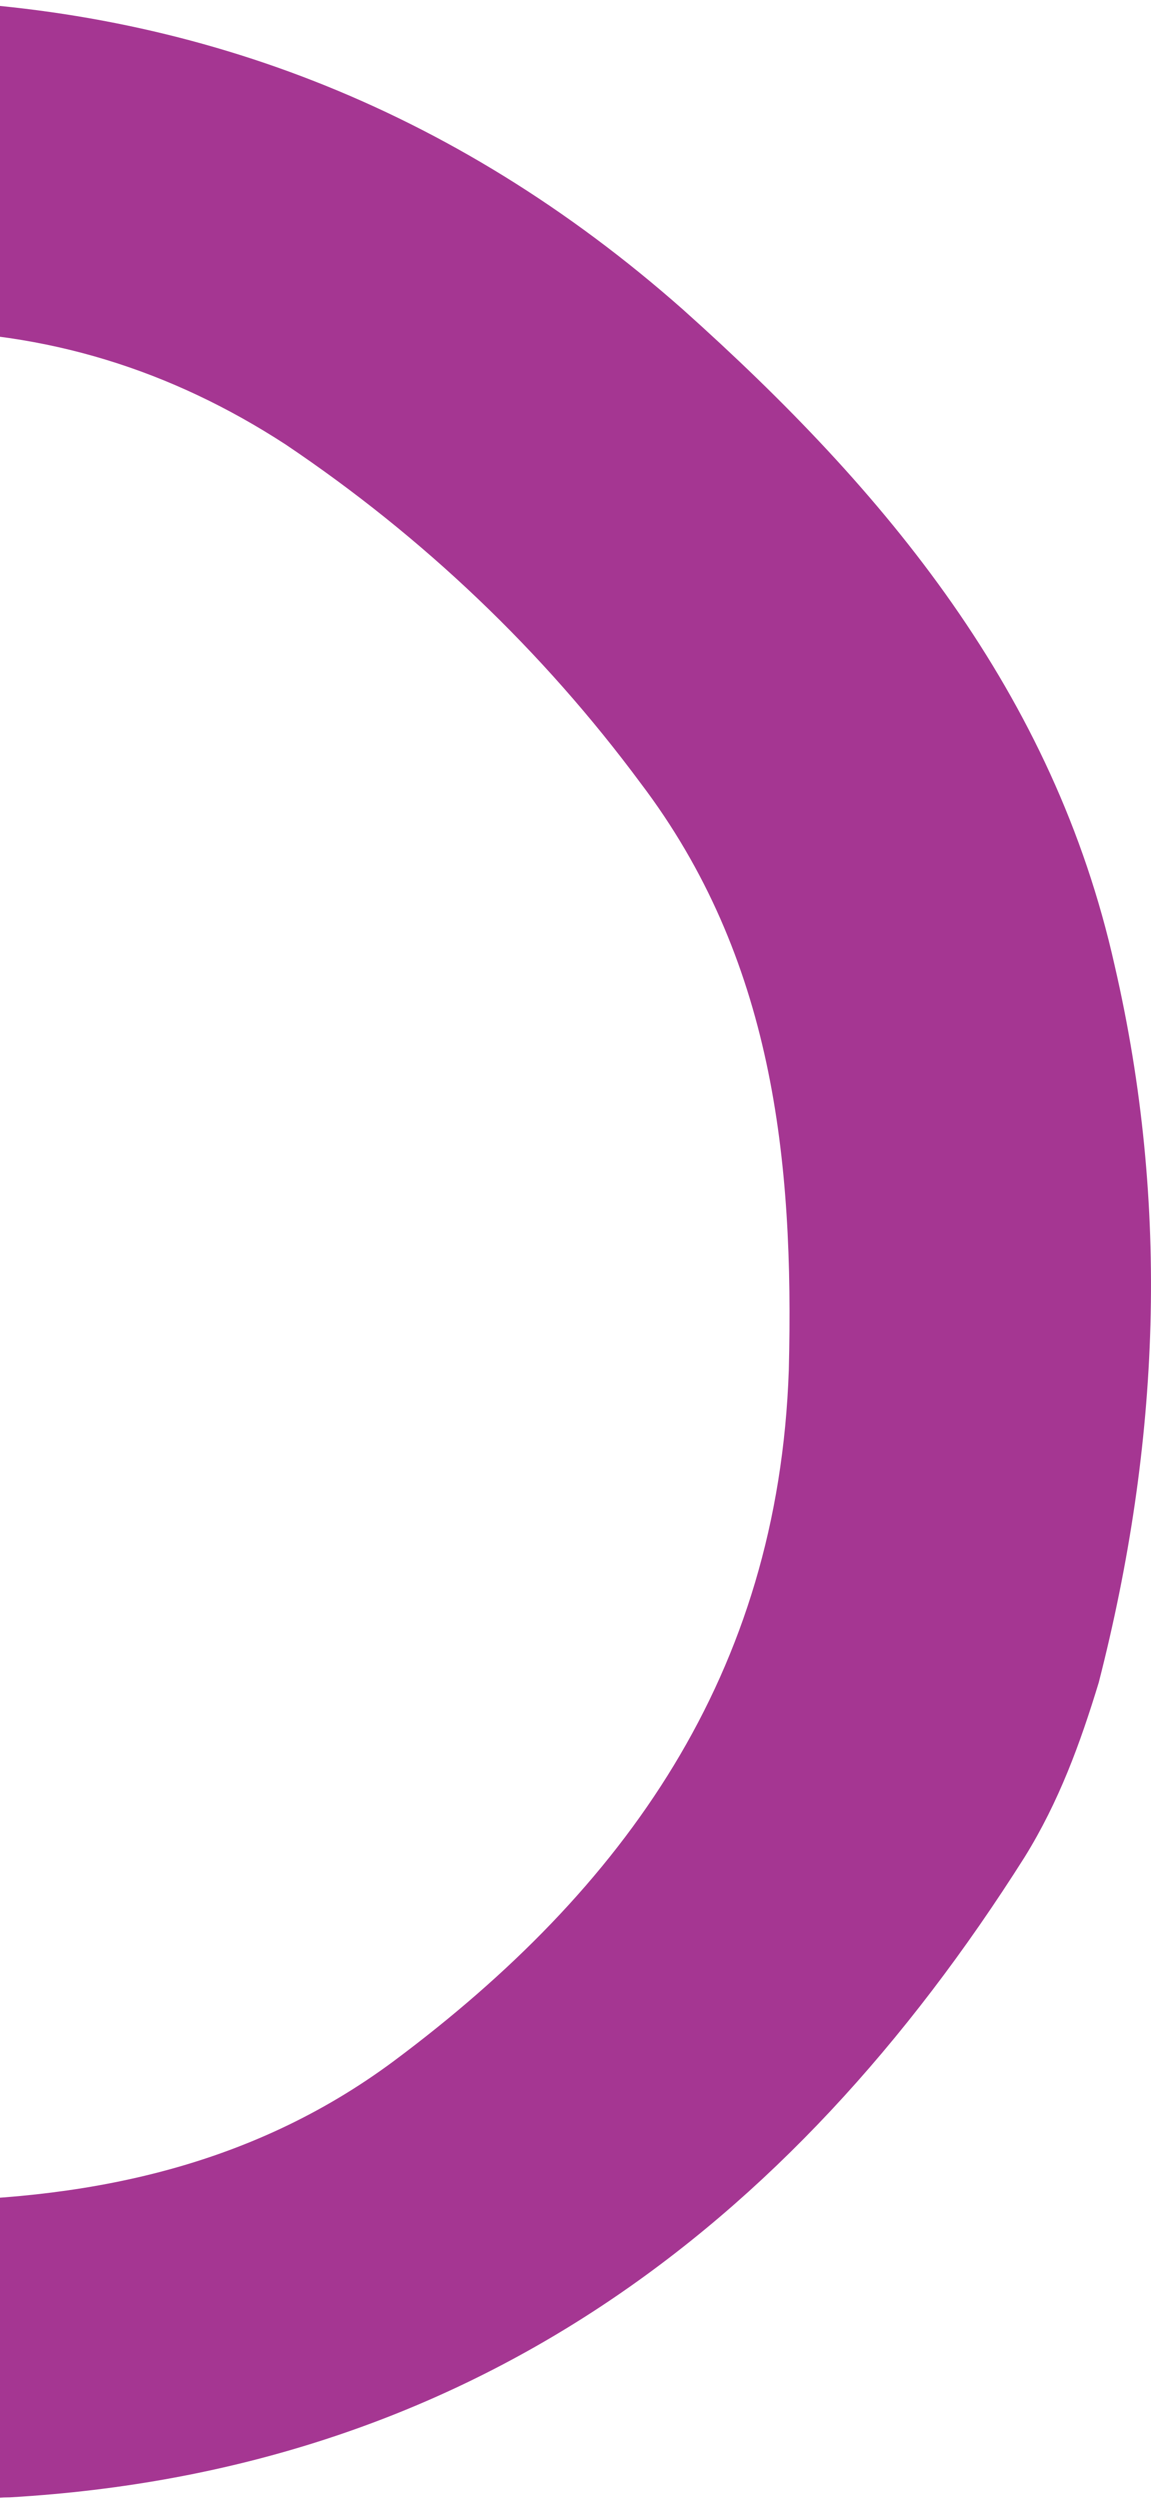 <svg xmlns="http://www.w3.org/2000/svg" width="111" height="241" viewBox="0 0 111 241" fill="none"><path fill-rule="evenodd" clip-rule="evenodd" d="M-9 0V31.876C4.541 31.876 16.546 35.703 27.533 42.842C40.823 51.771 52.321 62.737 61.772 75.487C74.543 92.317 76.586 111.699 76.07 132.103C75.053 161.43 60.235 182.09 38.01 198.664C23.953 209.121 7.858 212.183 -9 212.183V241H-3.377C-1.84 241 -0.563 240.747 0.961 240.747C44.91 238.195 76.07 214.988 98.811 179.029C102.131 173.674 104.175 168.063 105.96 162.199C111.845 139.245 112.859 116.292 107.496 93.085C101.624 66.817 85.533 47.434 65.859 29.836C43.624 10.2 18.339 0.762 -9 0Z" fill="#A53692"></path></svg>